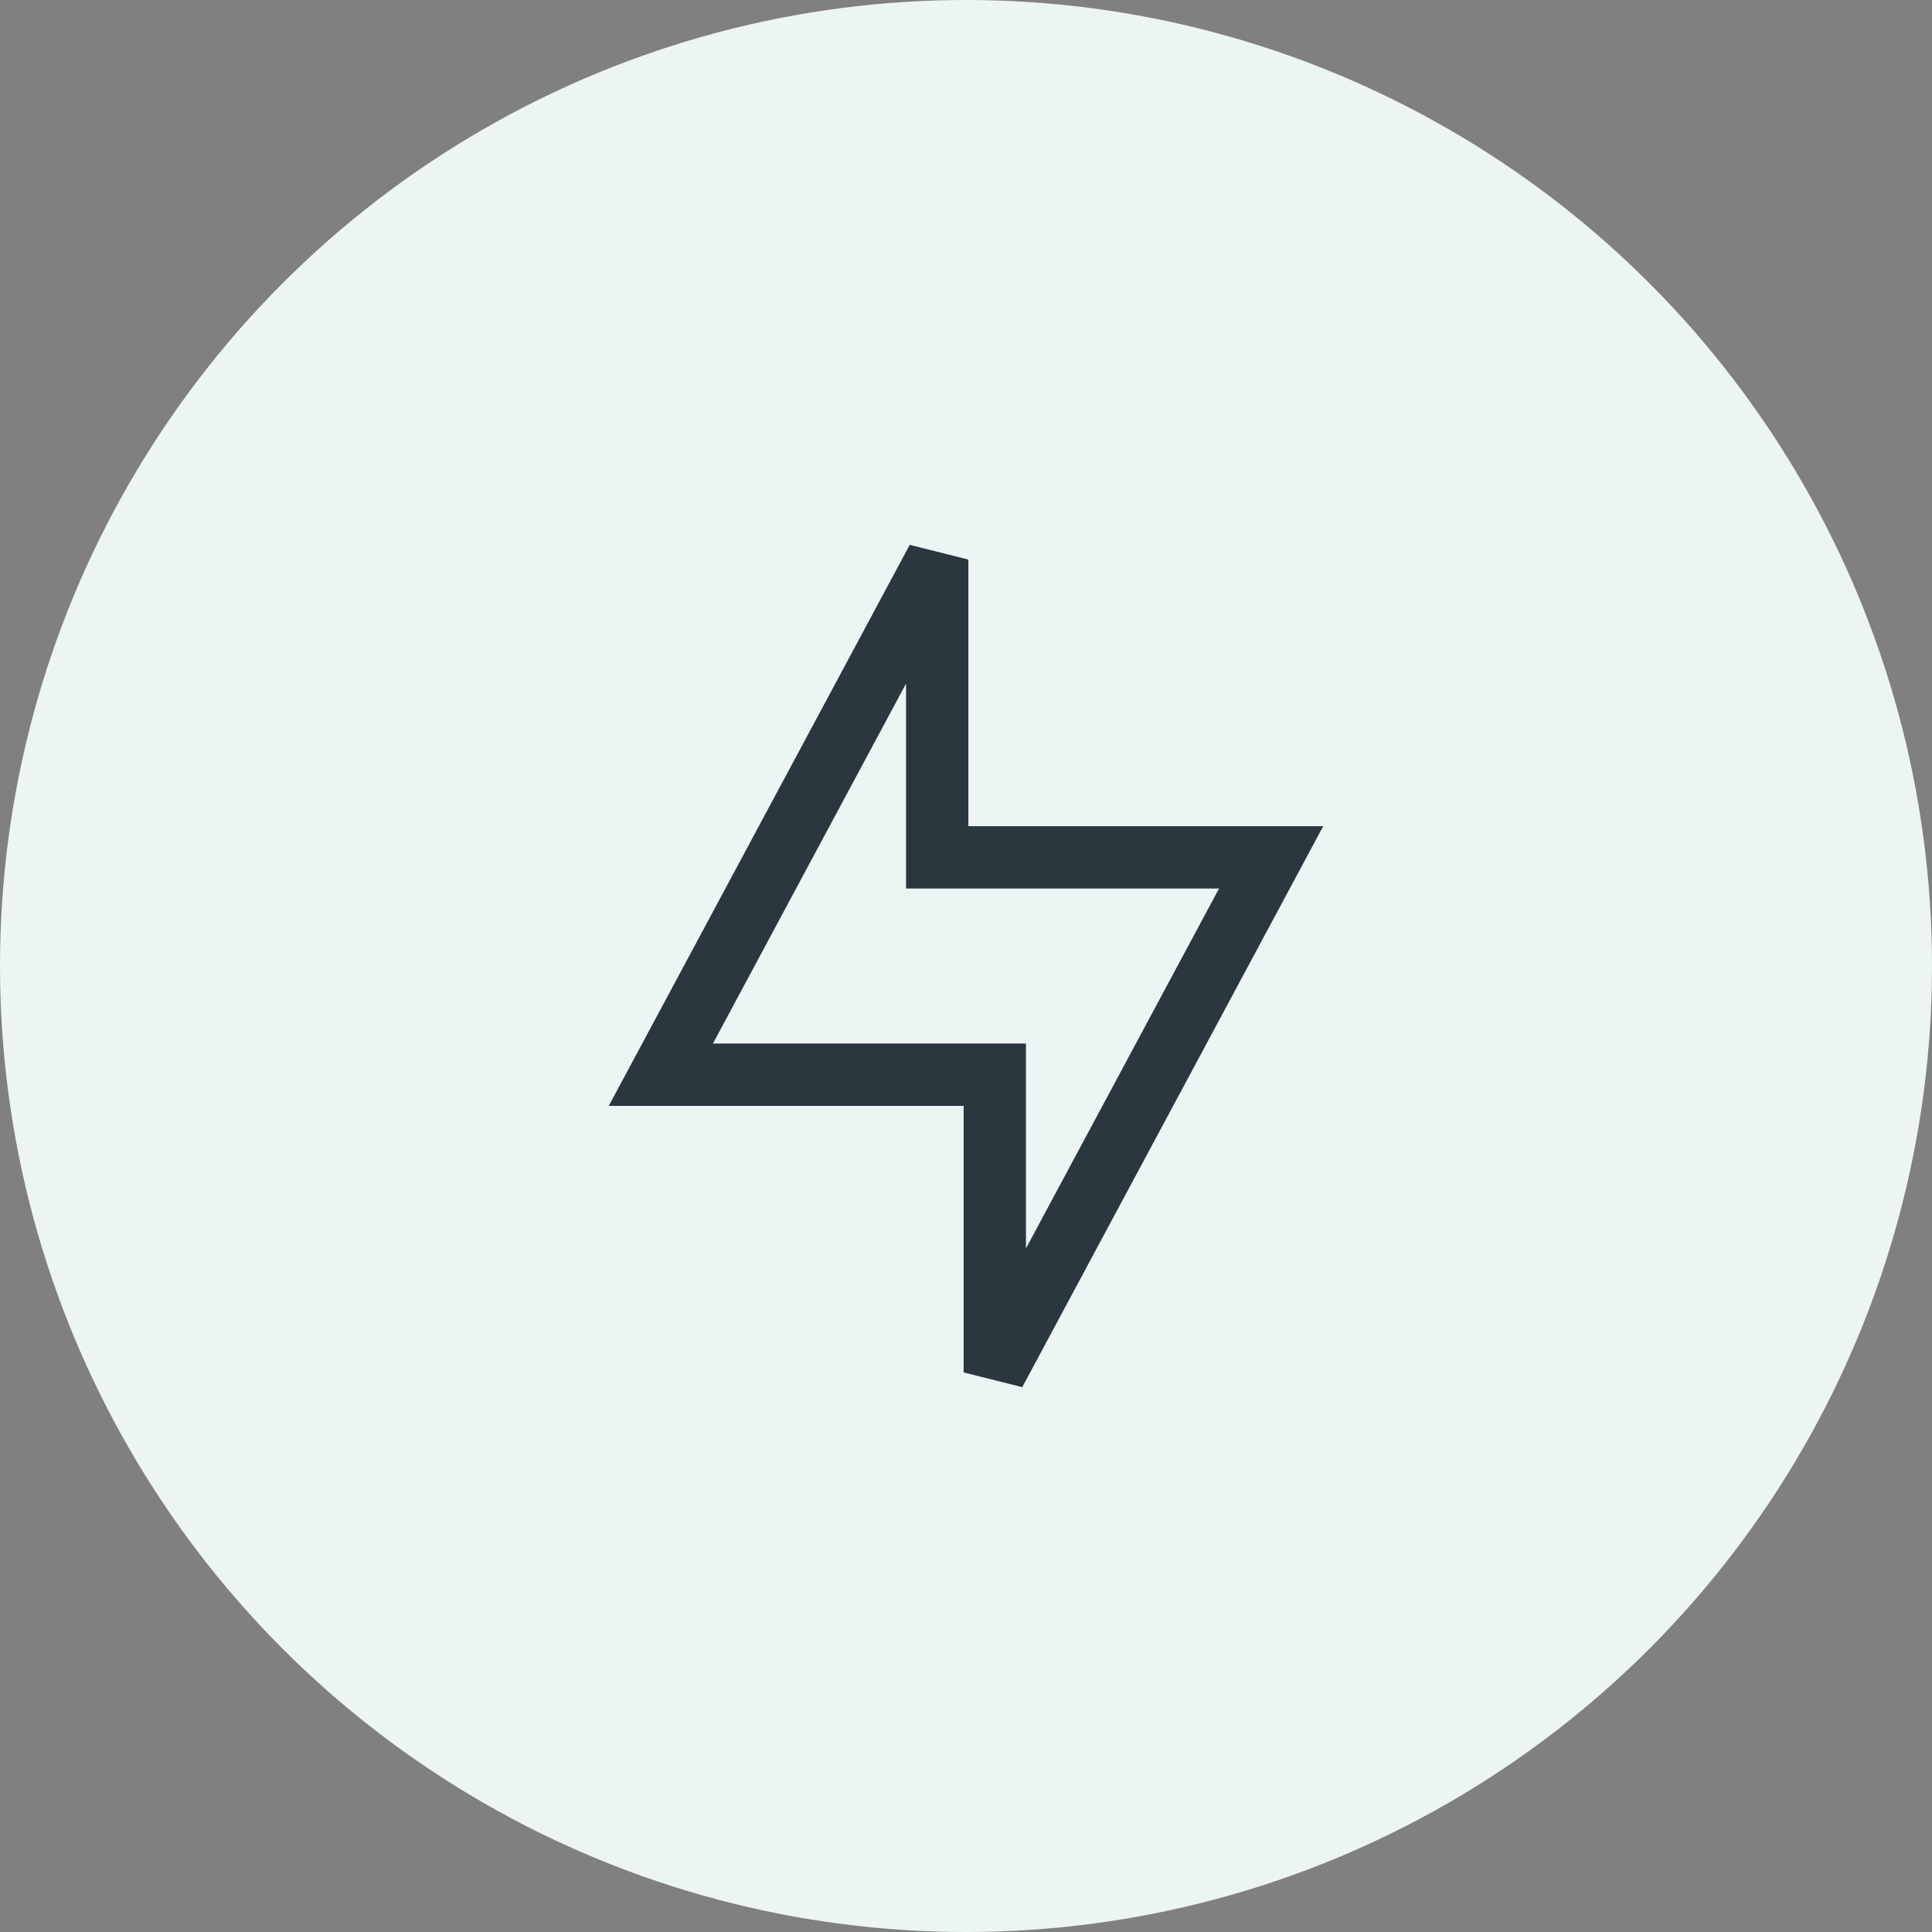 <svg xmlns="http://www.w3.org/2000/svg" width="62" height="62" viewBox="0 0 62 62">
  <rect x="0" y="0" width="62" height="62" fill="#808080" stroke="none"/>
  <g id="Group_27463" data-name="Group 27463" transform="translate(-393 -3756)">
    <circle id="Ellipse_2501" data-name="Ellipse 2501" cx="31" cy="31" r="31" transform="translate(393 3756)" fill="#edf4f4"/>
    <path id="Path_77743" data-name="Path 77743" d="M8.868,0,0,16.531H10.716v9.555l8.868-16.53H8.868Z" transform="translate(414.208 3773.957)" fill="none" stroke="#2a373f" stroke-width="2"/>
  </g>
</svg>
